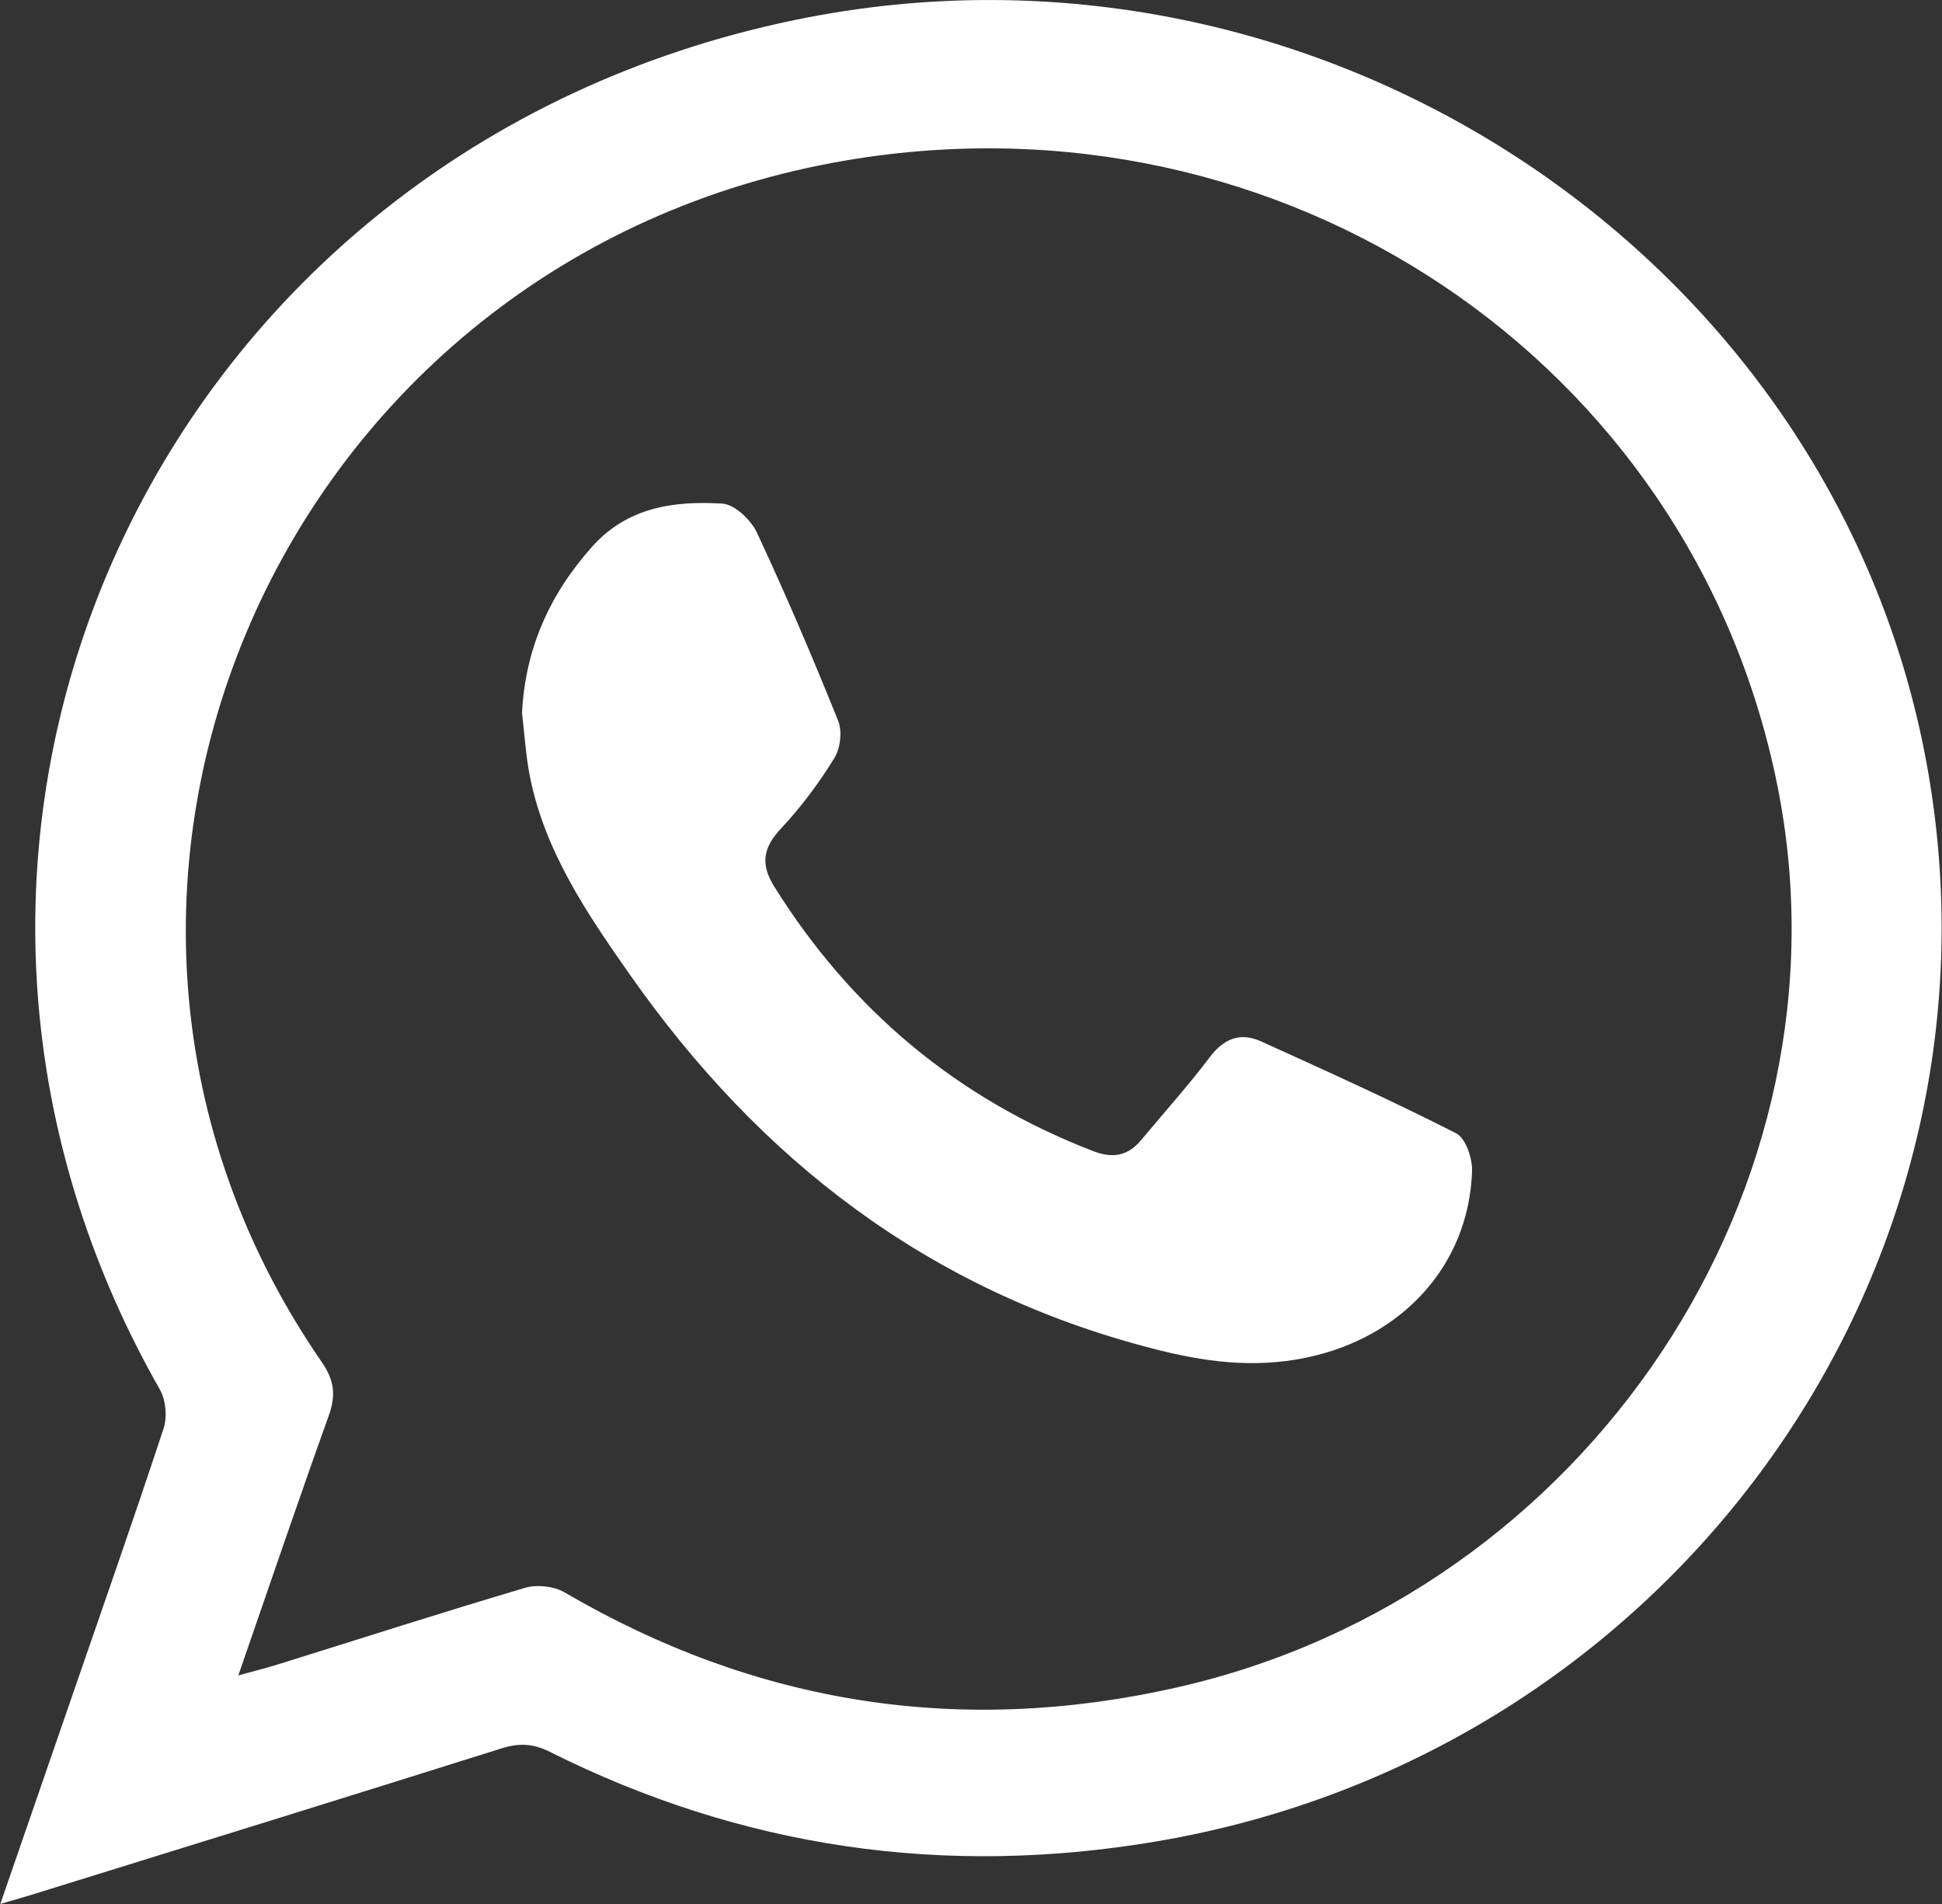 <?xml version="1.0" encoding="UTF-8"?>
<svg id="Capa_1" data-name="Capa 1" xmlns="http://www.w3.org/2000/svg" viewBox="0 0 306 300">
  <rect x="0" y="0" width="306" height="300" fill="#333333" stroke="none"/>
  <defs>
    <style>
      .cls-1 {
        fill: #fff;
      }
    </style>
  </defs>
  <path class="cls-1" d="M.05,300c3.74-10.82,7.28-21.06,10.81-31.31,5.01-14.52,10.1-29.01,14.91-43.59.6-1.82.37-4.48-.57-6.14C-24.79,131.24,24.95,23.89,125.29,3.14c82.59-17.08,164.61,37.46,178.57,118.74,13.6,79.16-40.87,154.55-121.57,168.25-33.49,5.69-65.41,1.04-95.69-14.12-2.63-1.32-4.86-1.38-7.63-.51-24.76,7.8-49.56,15.47-74.35,23.16-1.31.41-2.63.77-4.58,1.33ZM37.55,263.99c2.7-.75,4.46-1.19,6.18-1.72,13-4.05,25.97-8.23,39.03-12.09,1.85-.55,4.53-.25,6.18.71,30.16,17.64,62.33,22.73,96.51,14.99,64.79-14.67,107.44-78.97,94.56-142.37-13.54-66.69-77.82-109.81-146.48-98.27C44.06,40.28-.06,141.11,50.73,214.66c2,2.9,2.2,5.27,1.06,8.43-4.76,13.27-9.29,26.61-14.24,40.9Z"/>
  <path class="cls-1" d="M82.25,112.43c.48-10.1,4.28-18.67,11-26.24,5.58-6.28,12.92-7.3,20.56-6.84,1.95.12,4.52,2.57,5.45,4.56,4.56,9.75,8.79,19.66,12.8,29.64.68,1.68.36,4.37-.61,5.93-2.41,3.9-5.2,7.66-8.35,11.02-2.86,3.06-3.34,5.63-1.07,9.25,12.1,19.32,28.69,33.32,50.26,41.64,3.12,1.2,5.49.7,7.56-1.8,3.59-4.33,7.38-8.51,10.75-12.99,2.22-2.95,4.83-4,8.09-2.52,10.32,4.67,20.65,9.35,30.74,14.48,1.53.78,2.59,3.96,2.52,5.99-.51,14.93-11.14,26.26-26.13,29.37-8.4,1.74-16.2.64-24.31-1.46-35.29-9.13-61.83-29.77-82.24-58.86-6.81-9.7-13.41-19.43-15.77-31.23-.65-3.27-.84-6.62-1.24-9.93Z"/>
</svg>